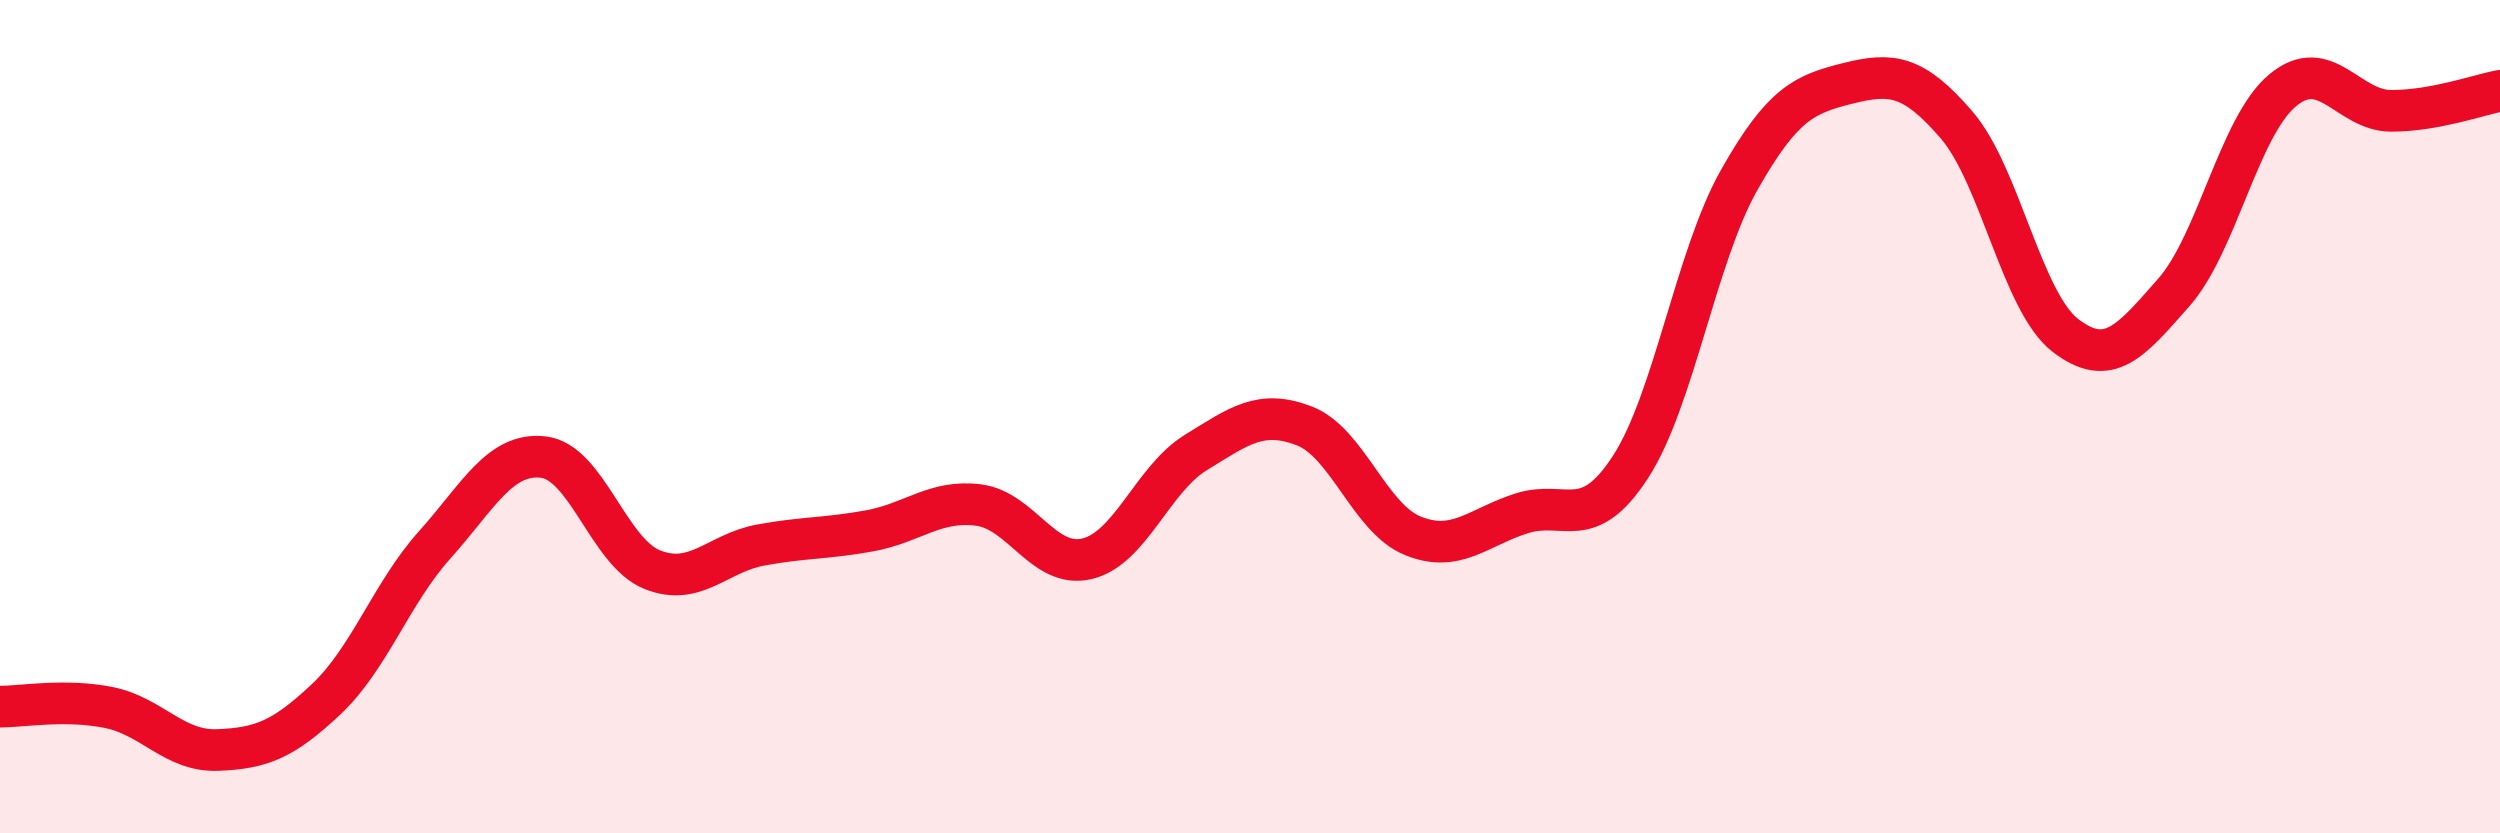 
    <svg width="60" height="20" viewBox="0 0 60 20" xmlns="http://www.w3.org/2000/svg">
      <path
        d="M 0,16.96 C 0.52,16.96 1.57,16.77 2.61,16.98 C 3.65,17.19 4.18,18.04 5.22,18 C 6.26,17.96 6.79,17.76 7.83,16.78 C 8.87,15.8 9.39,14.24 10.43,13.08 C 11.47,11.92 12,10.85 13.04,10.97 C 14.08,11.09 14.61,13.25 15.65,13.67 C 16.69,14.09 17.22,13.27 18.26,13.08 C 19.3,12.89 19.83,12.93 20.87,12.74 C 21.91,12.55 22.44,11.99 23.48,12.12 C 24.52,12.25 25.05,13.66 26.09,13.41 C 27.13,13.16 27.66,11.5 28.7,10.86 C 29.74,10.22 30.26,9.82 31.3,10.22 C 32.34,10.62 32.87,12.44 33.91,12.86 C 34.95,13.28 35.48,12.65 36.52,12.32 C 37.56,11.99 38.09,12.81 39.13,11.21 C 40.17,9.61 40.7,6.16 41.74,4.32 C 42.78,2.48 43.31,2.26 44.35,2 C 45.39,1.74 45.92,1.79 46.96,3 C 48,4.21 48.53,7.25 49.57,8.05 C 50.61,8.85 51.13,8.2 52.17,7.02 C 53.21,5.84 53.74,3.04 54.78,2.17 C 55.82,1.3 56.35,2.66 57.39,2.66 C 58.43,2.66 59.48,2.28 60,2.18L60 20L0 20Z"
        fill="#EB0A25"
        opacity="0.1"
        stroke-linecap="round"
        stroke-linejoin="round"
      />
      <path
        d="M 0,16.96 C 0.52,16.96 1.57,16.77 2.61,16.98 C 3.65,17.19 4.18,18.04 5.22,18 C 6.26,17.96 6.79,17.76 7.83,16.78 C 8.87,15.8 9.39,14.24 10.43,13.08 C 11.47,11.92 12,10.85 13.04,10.97 C 14.08,11.09 14.61,13.25 15.65,13.67 C 16.69,14.09 17.22,13.27 18.26,13.08 C 19.3,12.89 19.83,12.93 20.87,12.74 C 21.91,12.55 22.44,11.99 23.48,12.12 C 24.52,12.25 25.05,13.66 26.09,13.41 C 27.13,13.16 27.66,11.5 28.7,10.86 C 29.74,10.22 30.26,9.82 31.3,10.22 C 32.34,10.62 32.87,12.44 33.91,12.86 C 34.95,13.28 35.48,12.65 36.52,12.32 C 37.56,11.99 38.09,12.81 39.13,11.21 C 40.17,9.61 40.7,6.16 41.74,4.32 C 42.78,2.48 43.31,2.26 44.35,2 C 45.39,1.74 45.92,1.79 46.96,3 C 48,4.21 48.53,7.25 49.57,8.05 C 50.61,8.85 51.13,8.2 52.17,7.02 C 53.21,5.84 53.74,3.04 54.78,2.17 C 55.82,1.3 56.35,2.66 57.39,2.66 C 58.43,2.66 59.48,2.28 60,2.18"
        stroke="#EB0A25"
        stroke-width="1"
        fill="none"
        stroke-linecap="round"
        stroke-linejoin="round"
      />
    </svg>
  